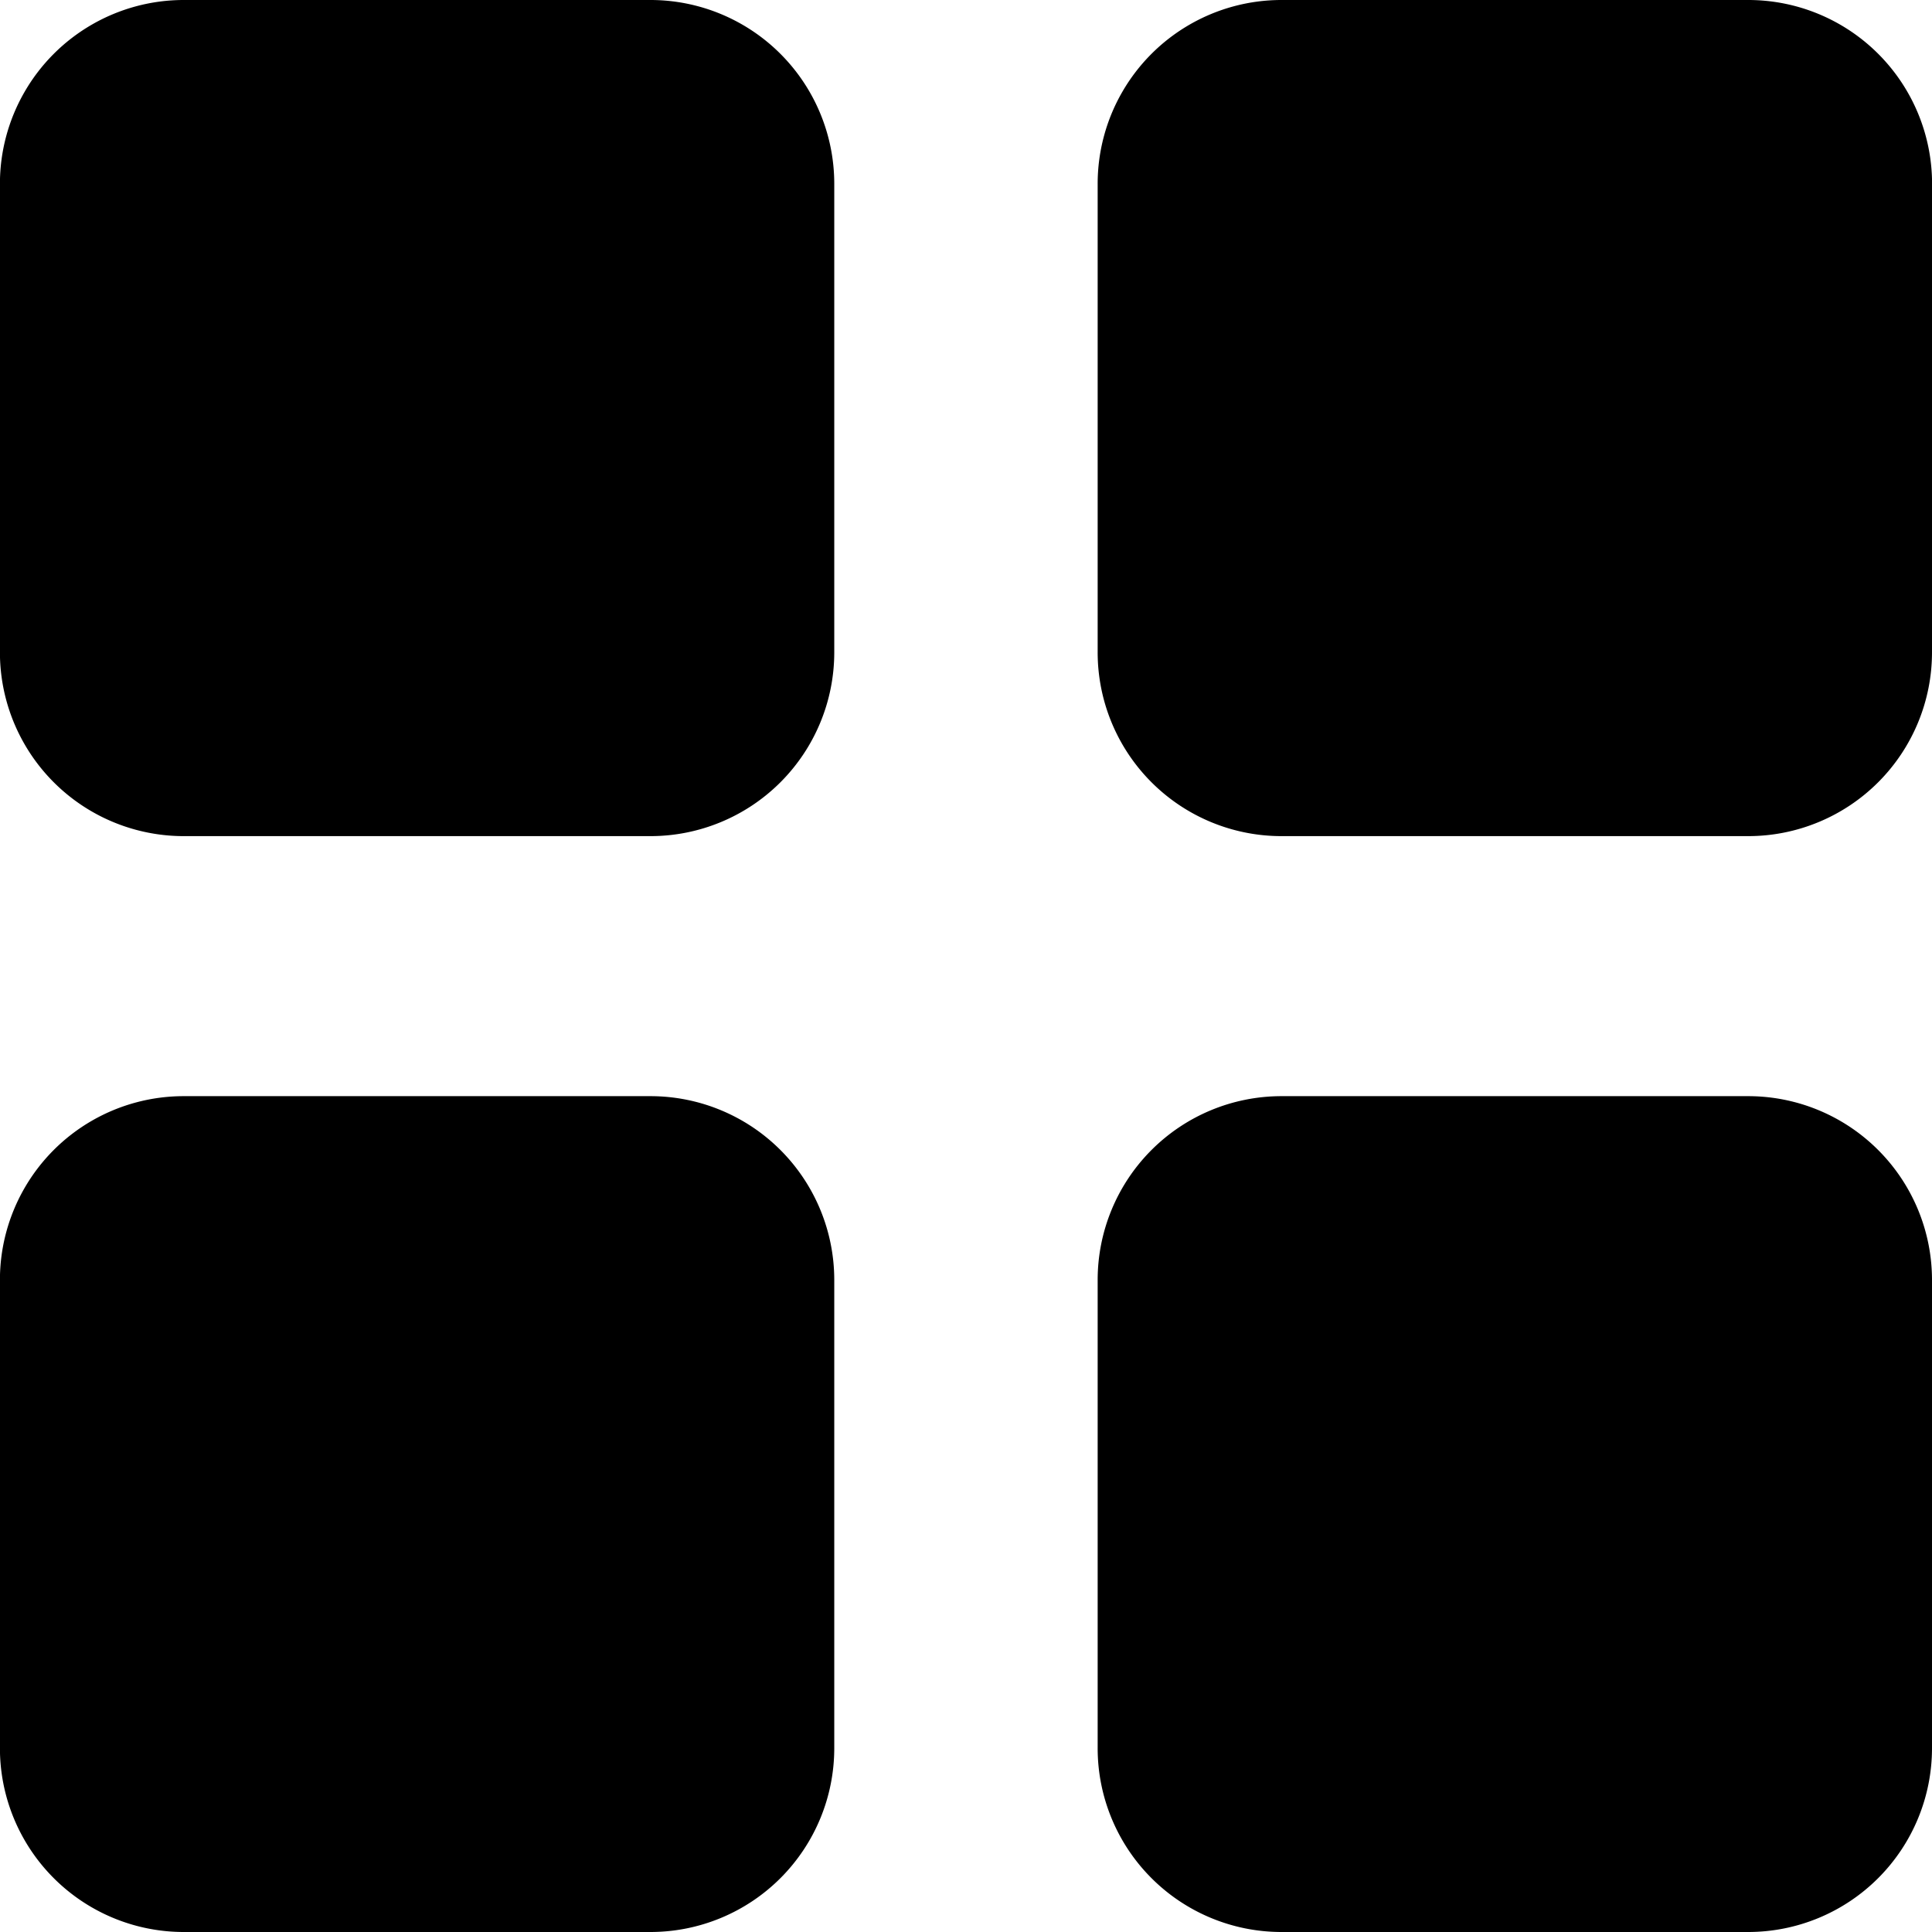 <svg id="Group_334" data-name="Group 334" xmlns="http://www.w3.org/2000/svg" xmlns:xlink="http://www.w3.org/1999/xlink" width="27" height="27" viewBox="0 0 27 27">
  <defs>
    <clipPath id="clip-path">
      <rect id="Rectangle_180" data-name="Rectangle 180" width="27" height="27" />
    </clipPath>
  </defs>
  <g id="Group_333" data-name="Group 333" transform="translate(0)" clip-path="url(#clip-path)">
    <path id="Path_42119" data-name="Path 42119" d="M11.66,9.114a2.569,2.569,0,0,1-2.566,2.571H2.567A2.569,2.569,0,0,1,0,9.114V2.571A2.569,2.569,0,0,1,2.567,0H9.094A2.569,2.569,0,0,1,11.66,2.571Z" transform="translate(-0.001)" />
    <path id="Path_42120" data-name="Path 42120" d="M188.822,9.114a2.569,2.569,0,0,1-2.566,2.571h-6.528a2.569,2.569,0,0,1-2.566-2.571V2.571A2.569,2.569,0,0,1,179.729,0h6.528a2.569,2.569,0,0,1,2.566,2.571Z" transform="translate(-161.822)" />
    <path id="Path_42121" data-name="Path 42121" d="M11.66,177.939a2.569,2.569,0,0,1-2.566,2.571H2.567A2.569,2.569,0,0,1,0,177.939V171.4a2.568,2.568,0,0,1,2.566-2.571H9.094A2.569,2.569,0,0,1,11.66,171.4Z" transform="translate(-0.001 -153.51)" />
    <path id="Path_42122" data-name="Path 42122" d="M188.822,177.939a2.569,2.569,0,0,1-2.566,2.571h-6.528a2.569,2.569,0,0,1-2.566-2.571V171.4a2.569,2.569,0,0,1,2.566-2.571h6.528a2.569,2.569,0,0,1,2.566,2.571Z" transform="translate(-161.822 -153.51)" />
  </g>
</svg>
